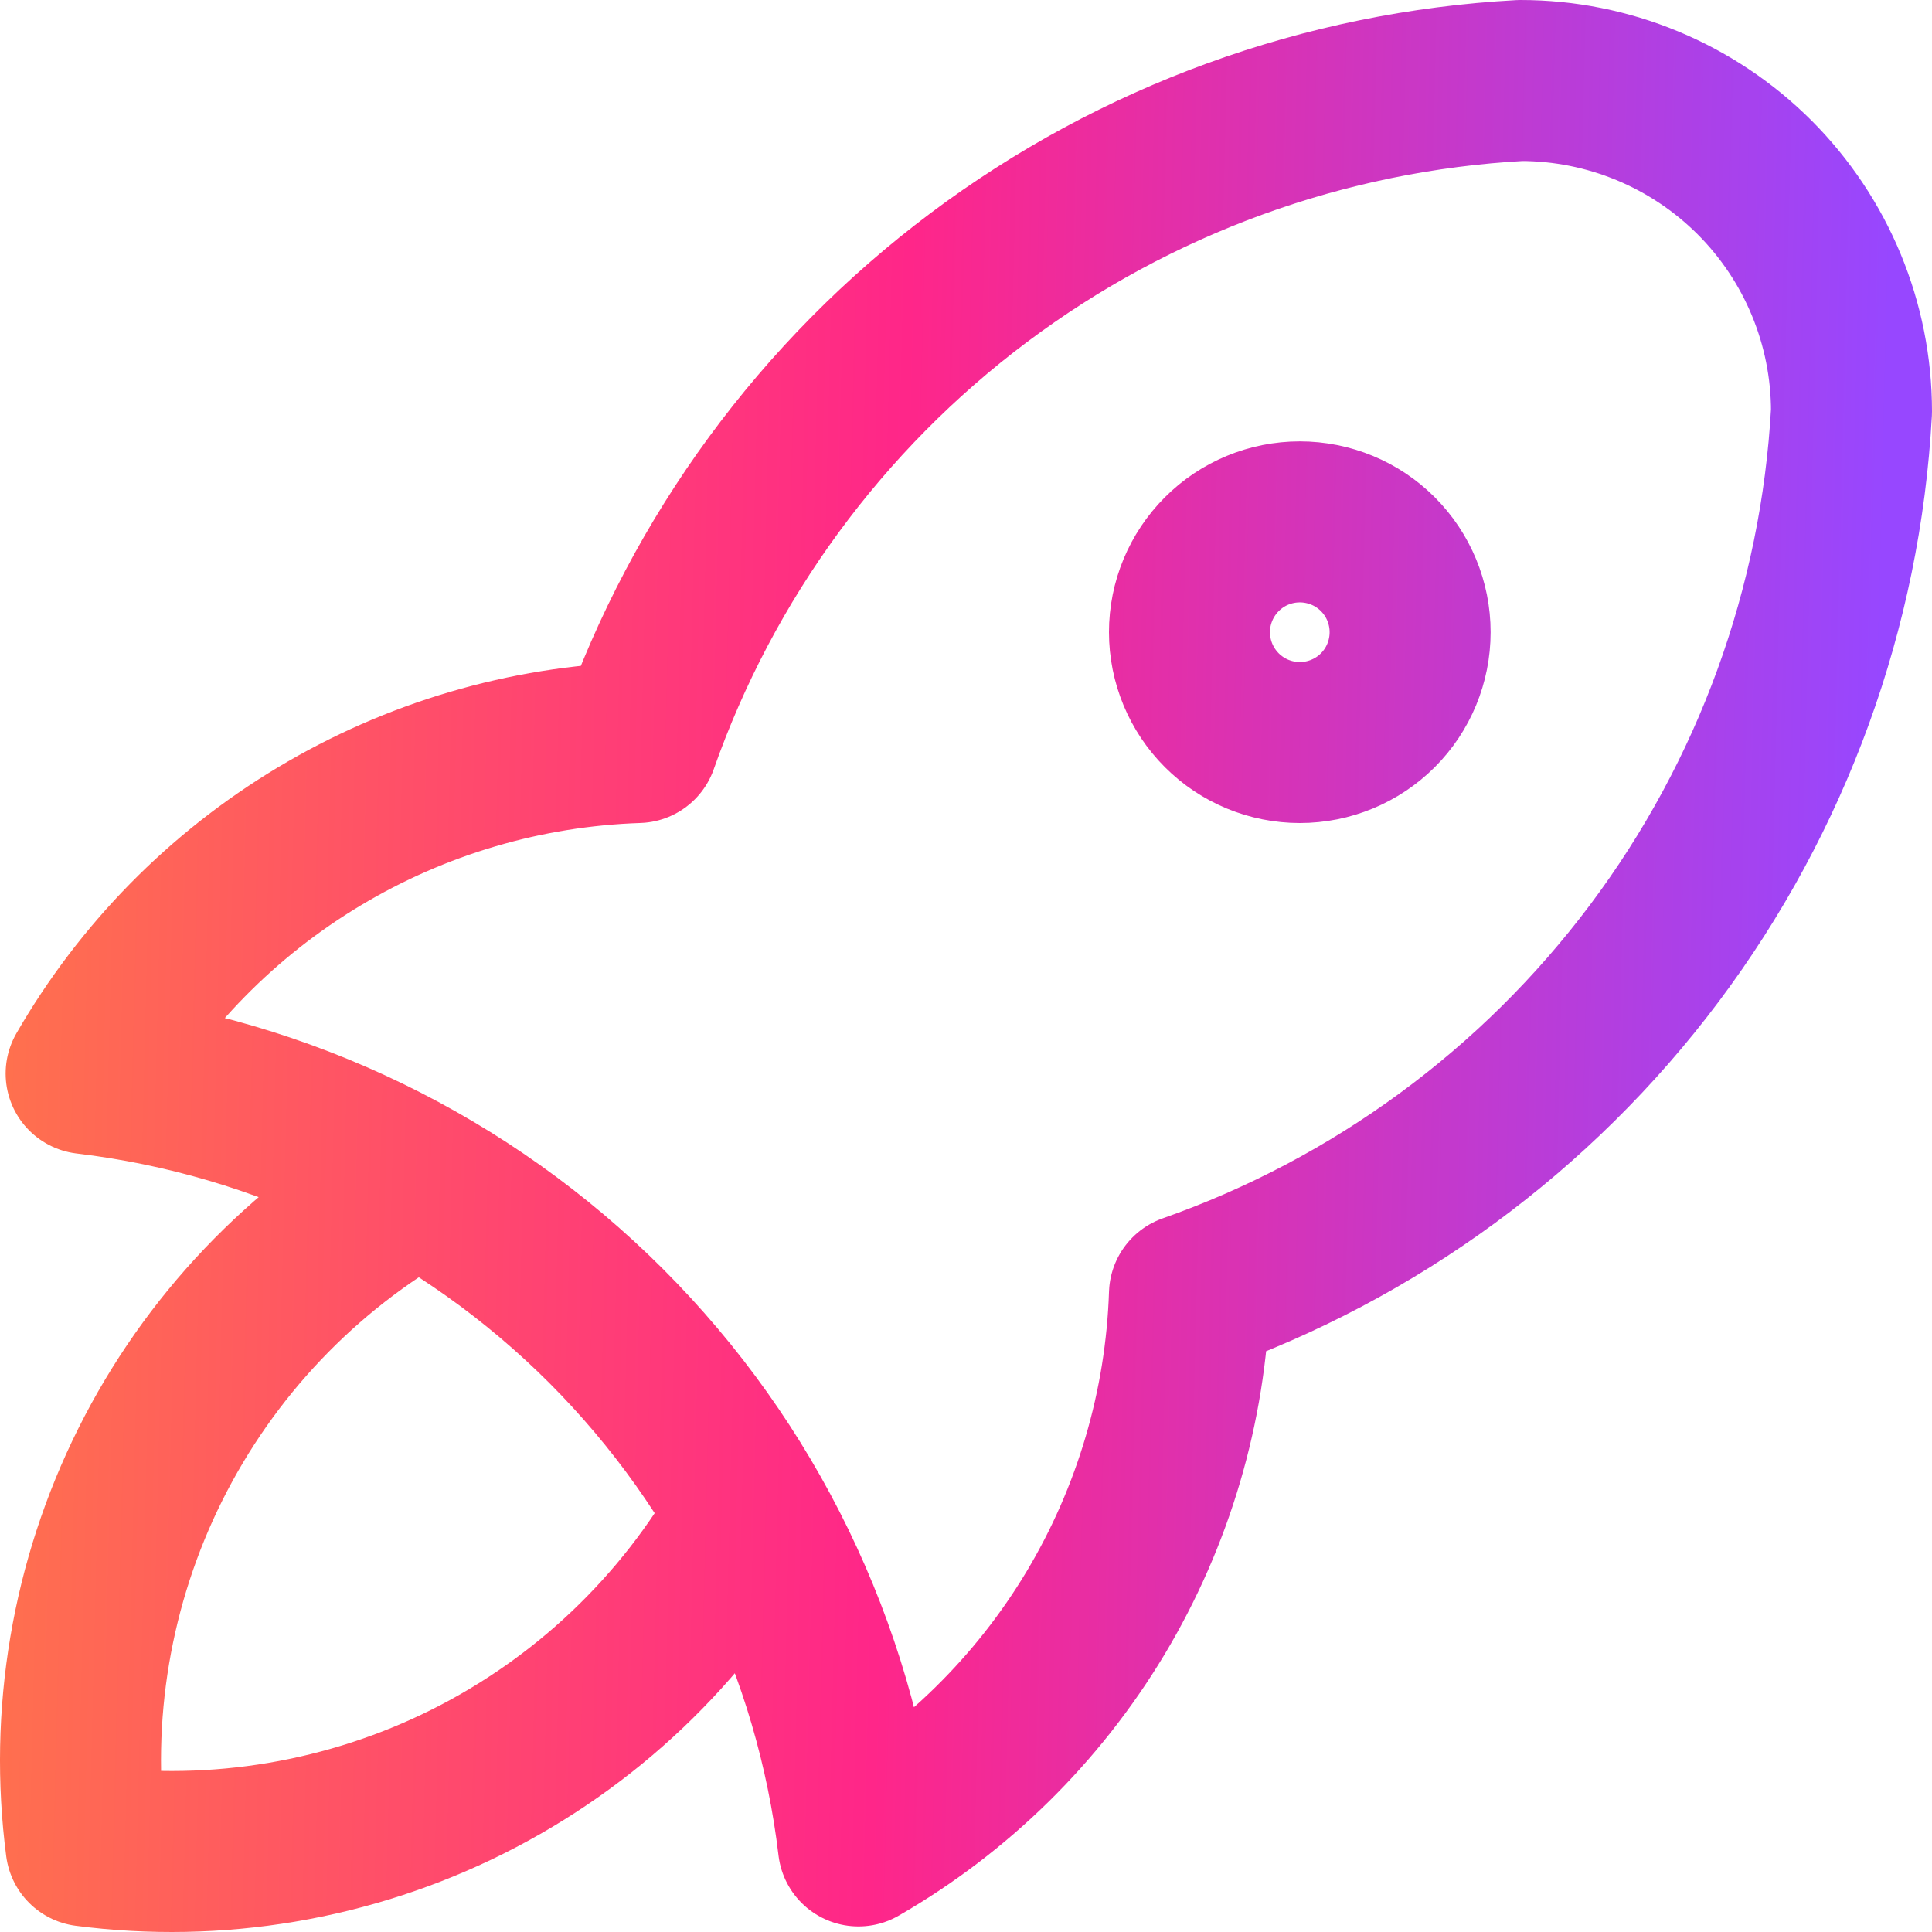 <svg width="24" height="24" viewBox="0 0 24 24" fill="none" xmlns="http://www.w3.org/2000/svg">
<path d="M5.181 14.707C3.754 15.512 2.601 16.725 1.868 18.191C1.136 19.656 0.857 21.307 1.069 22.931C2.693 23.143 4.344 22.864 5.809 22.132C7.274 21.399 8.487 20.246 9.293 18.819M1.07 13.336C3.514 13.627 5.789 14.731 7.529 16.471C9.269 18.212 10.374 20.487 10.664 22.931C11.876 22.233 12.889 21.237 13.609 20.038C14.328 18.838 14.73 17.475 14.776 16.078C17.078 15.268 19.087 13.794 20.551 11.842C22.015 9.89 22.867 7.548 23 5.112C23 4.021 22.567 2.976 21.796 2.204C21.024 1.433 19.979 1 18.888 1C16.452 1.133 14.11 1.985 12.158 3.449C10.206 4.913 8.732 6.923 7.923 9.224C6.525 9.27 5.162 9.672 3.963 10.392C2.764 11.111 1.768 12.125 1.07 13.336ZM14.776 7.853C14.776 8.217 14.921 8.566 15.178 8.823C15.435 9.08 15.783 9.224 16.147 9.224C16.51 9.224 16.859 9.08 17.116 8.823C17.373 8.566 17.517 8.217 17.517 7.853C17.517 7.49 17.373 7.141 17.116 6.884C16.859 6.627 16.51 6.483 16.147 6.483C15.783 6.483 15.435 6.627 15.178 6.884C14.921 7.141 14.776 7.49 14.776 7.853Z" stroke="url(#paint0_linear_6275_4118)" stroke-width="2" stroke-linecap="round" stroke-linejoin="round"/>
<defs>
<linearGradient id="paint0_linear_6275_4118" x1="-6.138" y1="1.465" x2="23.525" y2="2.198" gradientUnits="userSpaceOnUse">
<stop stop-color="#FF9C2B"/>
<stop offset="0.589" stop-color="#FF2689"/>
<stop offset="1" stop-color="#9747FF"/>
</linearGradient>
</defs>
</svg>
